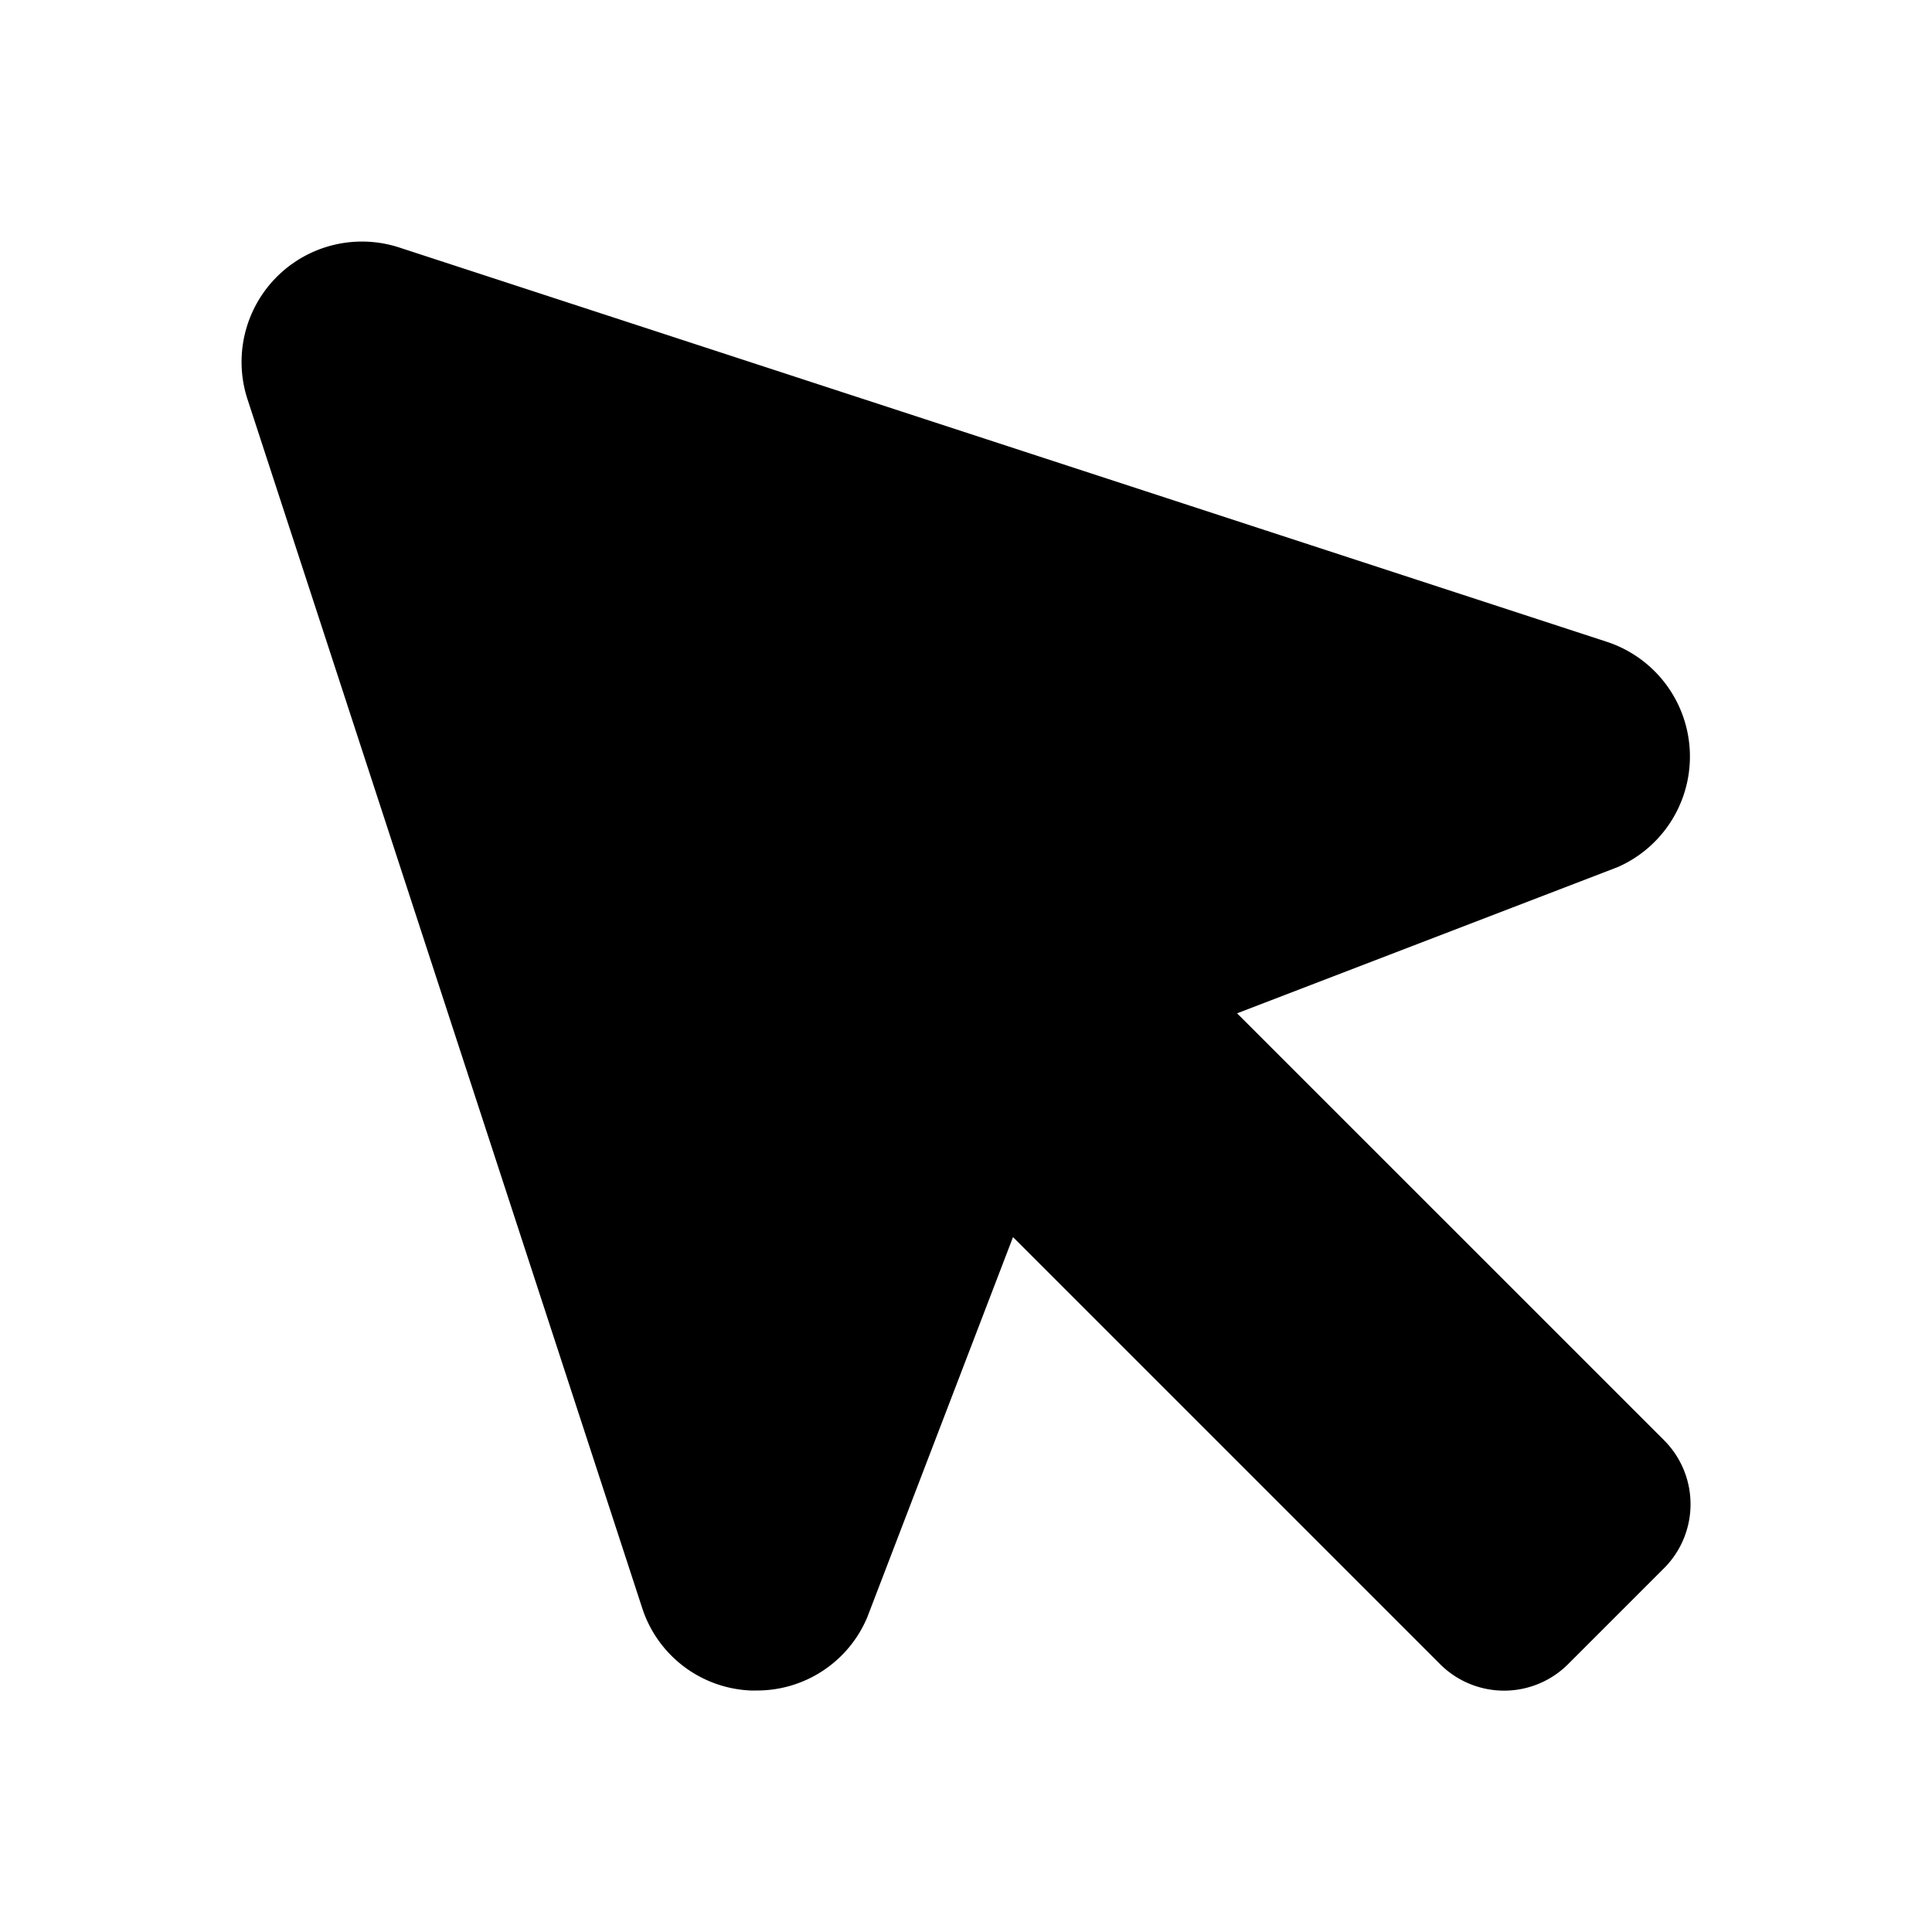 <svg xmlns="http://www.w3.org/2000/svg" viewBox="0 0 256 256"><rect width="256" height="256" fill="none"/><path d="M220.49,207.8,207.8,220.49a12,12,0,0,1-17,0l-56.57-56.57L115,214.08l-.13.33A15.84,15.84,0,0,1,100.26,224l-.78,0a15.82,15.82,0,0,1-14.41-11L32.8,52.92A15.95,15.95,0,0,1,52.92,32.8L213,85.07a16,16,0,0,1,1.41,29.8l-.33.13-50.16,19.27,56.57,56.56A12,12,0,0,1,220.49,207.8Z"/></svg>